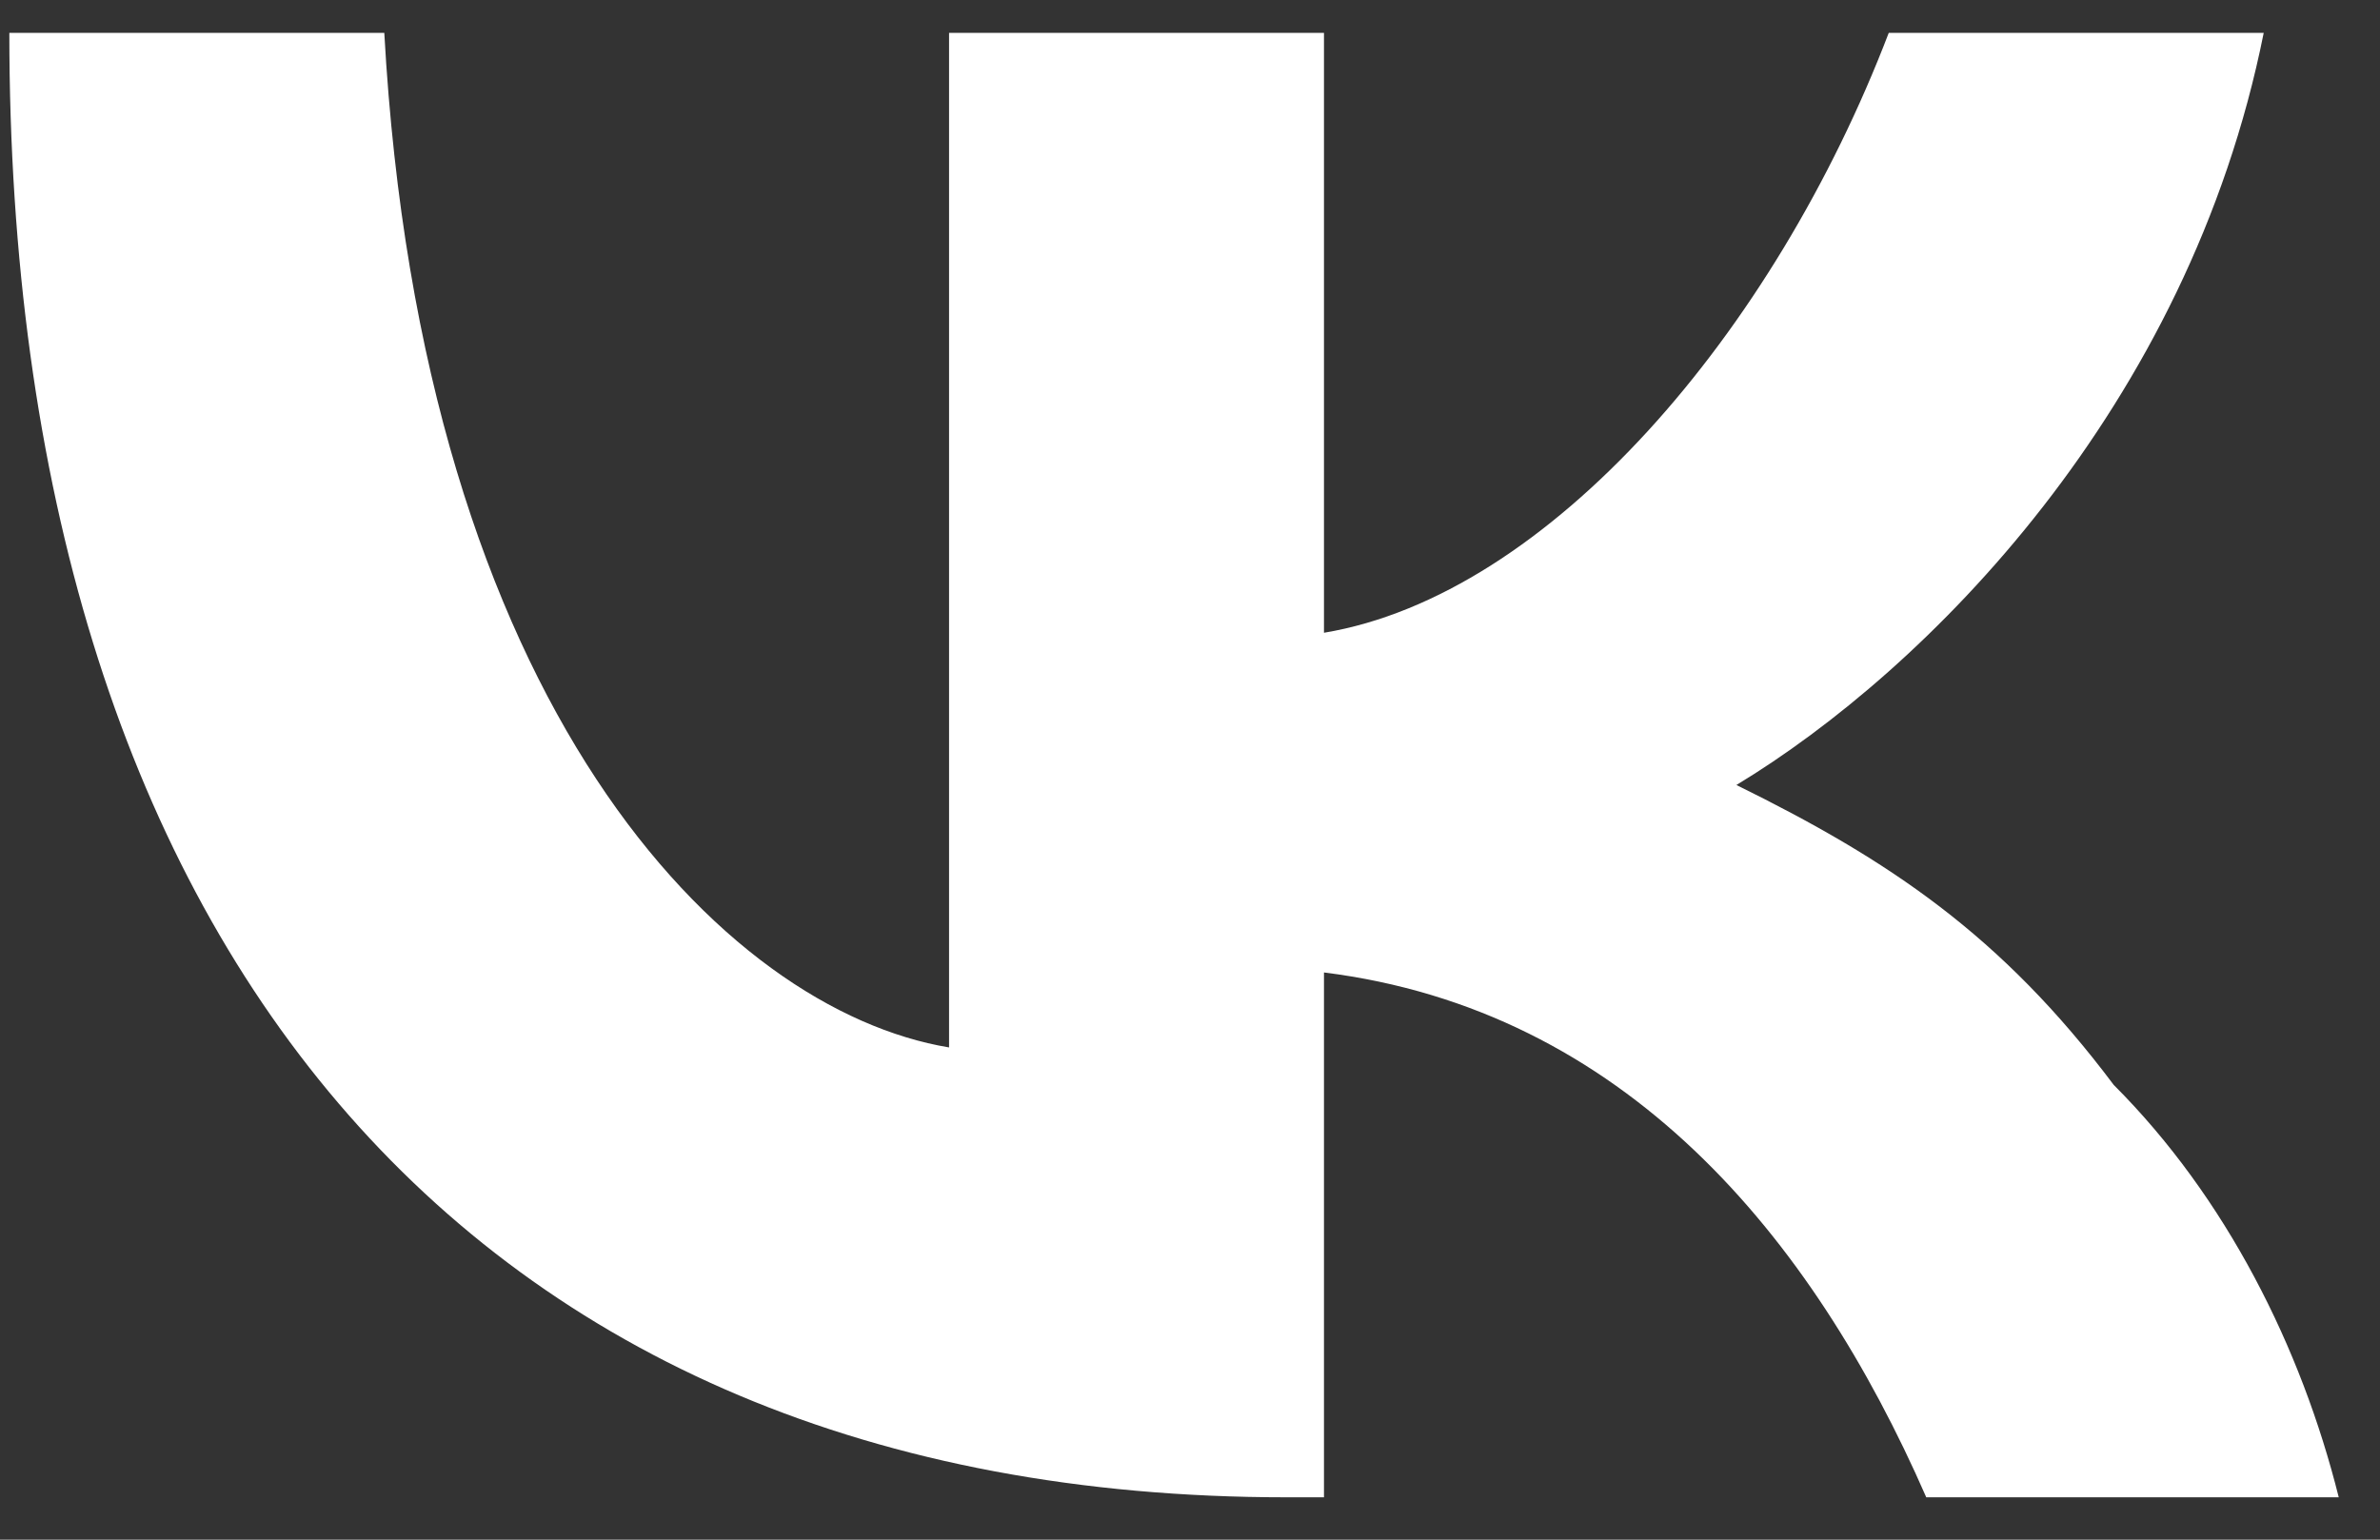 <svg width="51" height="33" viewBox="0 0 51 33" fill="none" xmlns="http://www.w3.org/2000/svg">
<rect x="0" y="0" width="51" height="33" fill="#333333" stroke="none"/>
<path d="M41.277 32.092C38.817 26.468 34.799 21.647 28.371 20.843V32.092H27.568C9.891 32.092 0.2 20.04 0.2 0.705H8.235C9.037 15.169 15.516 21.647 20.337 22.45V0.705H28.371V13.562C33.192 12.758 38.013 7.133 40.473 0.705H48.508C46.901 8.74 41.277 14.365 37.209 16.825C40.473 18.432 42.884 20.04 45.294 23.253C47.704 25.664 49.312 28.878 50.116 32.092H41.277Z" fill="white"/>
</svg>
